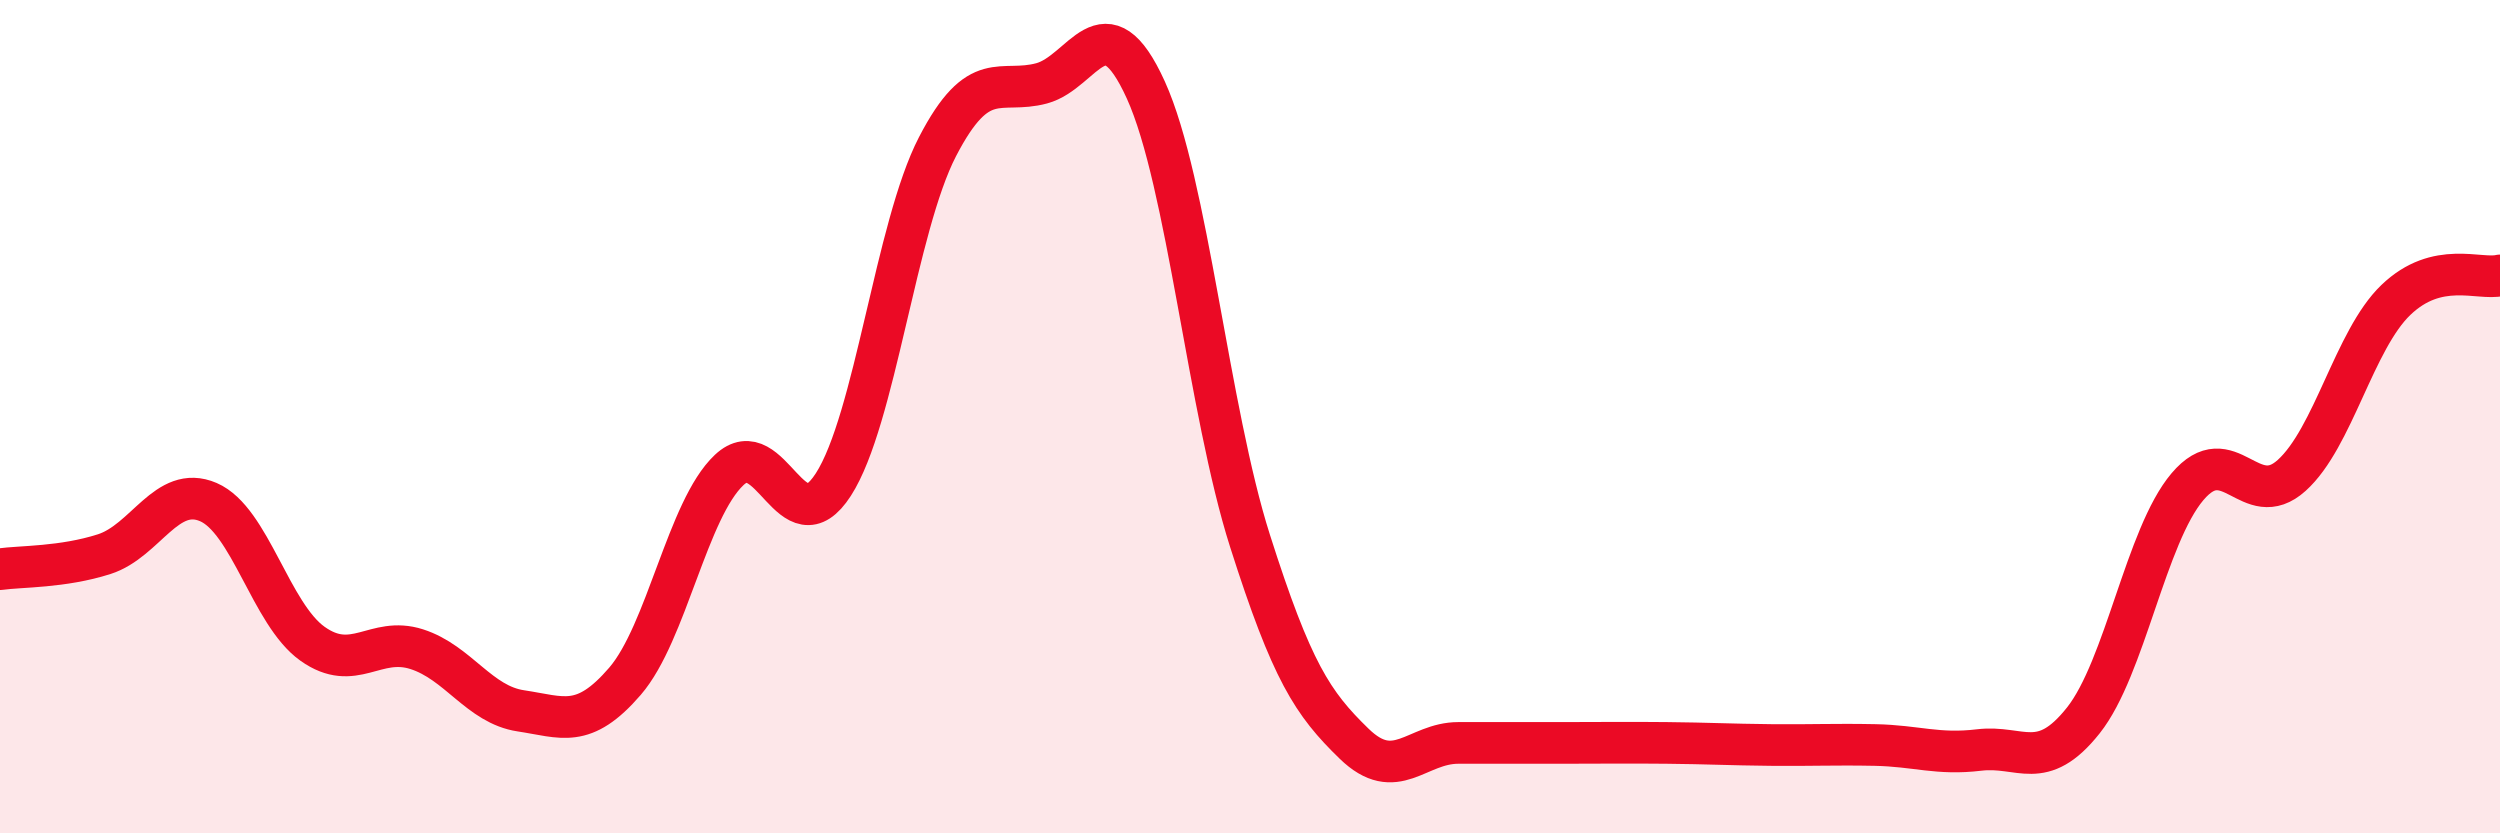 
    <svg width="60" height="20" viewBox="0 0 60 20" xmlns="http://www.w3.org/2000/svg">
      <path
        d="M 0,13.66 C 0.5,13.59 1.5,13.62 2.5,13.3 C 3.5,12.98 4,11.62 5,12.05 C 6,12.48 6.5,14.74 7.5,15.45 C 8.5,16.16 9,15.26 10,15.58 C 11,15.9 11.5,16.91 12.5,17.06 C 13.5,17.21 14,17.51 15,16.35 C 16,15.19 16.5,12.22 17.5,11.28 C 18.5,10.34 19,13.18 20,11.63 C 21,10.08 21.5,5.45 22.5,3.52 C 23.5,1.59 24,2.27 25,2 C 26,1.73 26.5,-0.04 27.5,2.16 C 28.5,4.36 29,9.84 30,12.98 C 31,16.12 31.5,16.88 32.5,17.85 C 33.5,18.82 34,17.83 35,17.83 C 36,17.83 36.5,17.83 37.5,17.83 C 38.5,17.83 39,17.82 40,17.83 C 41,17.84 41.5,17.87 42.5,17.88 C 43.5,17.89 44,17.86 45,17.88 C 46,17.9 46.5,18.12 47.5,18 C 48.5,17.88 49,18.55 50,17.29 C 51,16.03 51.5,12.86 52.5,11.68 C 53.5,10.5 54,12.31 55,11.41 C 56,10.51 56.5,8.16 57.5,7.2 C 58.5,6.24 59.5,6.73 60,6.61L60 20L0 20Z"
        fill="#EB0A25"
        opacity="0.1"
        stroke-linecap="round"
        stroke-linejoin="round"
      />
      <path
        d="M 0,13.66 C 0.5,13.59 1.5,13.62 2.5,13.3 C 3.5,12.98 4,11.62 5,12.05 C 6,12.48 6.5,14.74 7.5,15.45 C 8.5,16.16 9,15.26 10,15.58 C 11,15.9 11.5,16.91 12.5,17.06 C 13.5,17.21 14,17.51 15,16.35 C 16,15.19 16.5,12.22 17.5,11.28 C 18.5,10.34 19,13.18 20,11.63 C 21,10.08 21.5,5.45 22.5,3.52 C 23.5,1.59 24,2.27 25,2 C 26,1.73 26.5,-0.04 27.5,2.16 C 28.5,4.36 29,9.84 30,12.98 C 31,16.12 31.5,16.88 32.5,17.85 C 33.5,18.82 34,17.83 35,17.83 C 36,17.83 36.5,17.83 37.5,17.83 C 38.5,17.83 39,17.82 40,17.83 C 41,17.84 41.5,17.87 42.5,17.88 C 43.5,17.89 44,17.86 45,17.88 C 46,17.9 46.5,18.12 47.5,18 C 48.5,17.88 49,18.55 50,17.29 C 51,16.03 51.5,12.86 52.5,11.68 C 53.5,10.5 54,12.31 55,11.41 C 56,10.51 56.5,8.16 57.5,7.2 C 58.5,6.24 59.5,6.73 60,6.61"
        stroke="#EB0A25"
        stroke-width="1"
        fill="none"
        stroke-linecap="round"
        stroke-linejoin="round"
      />
    </svg>
  